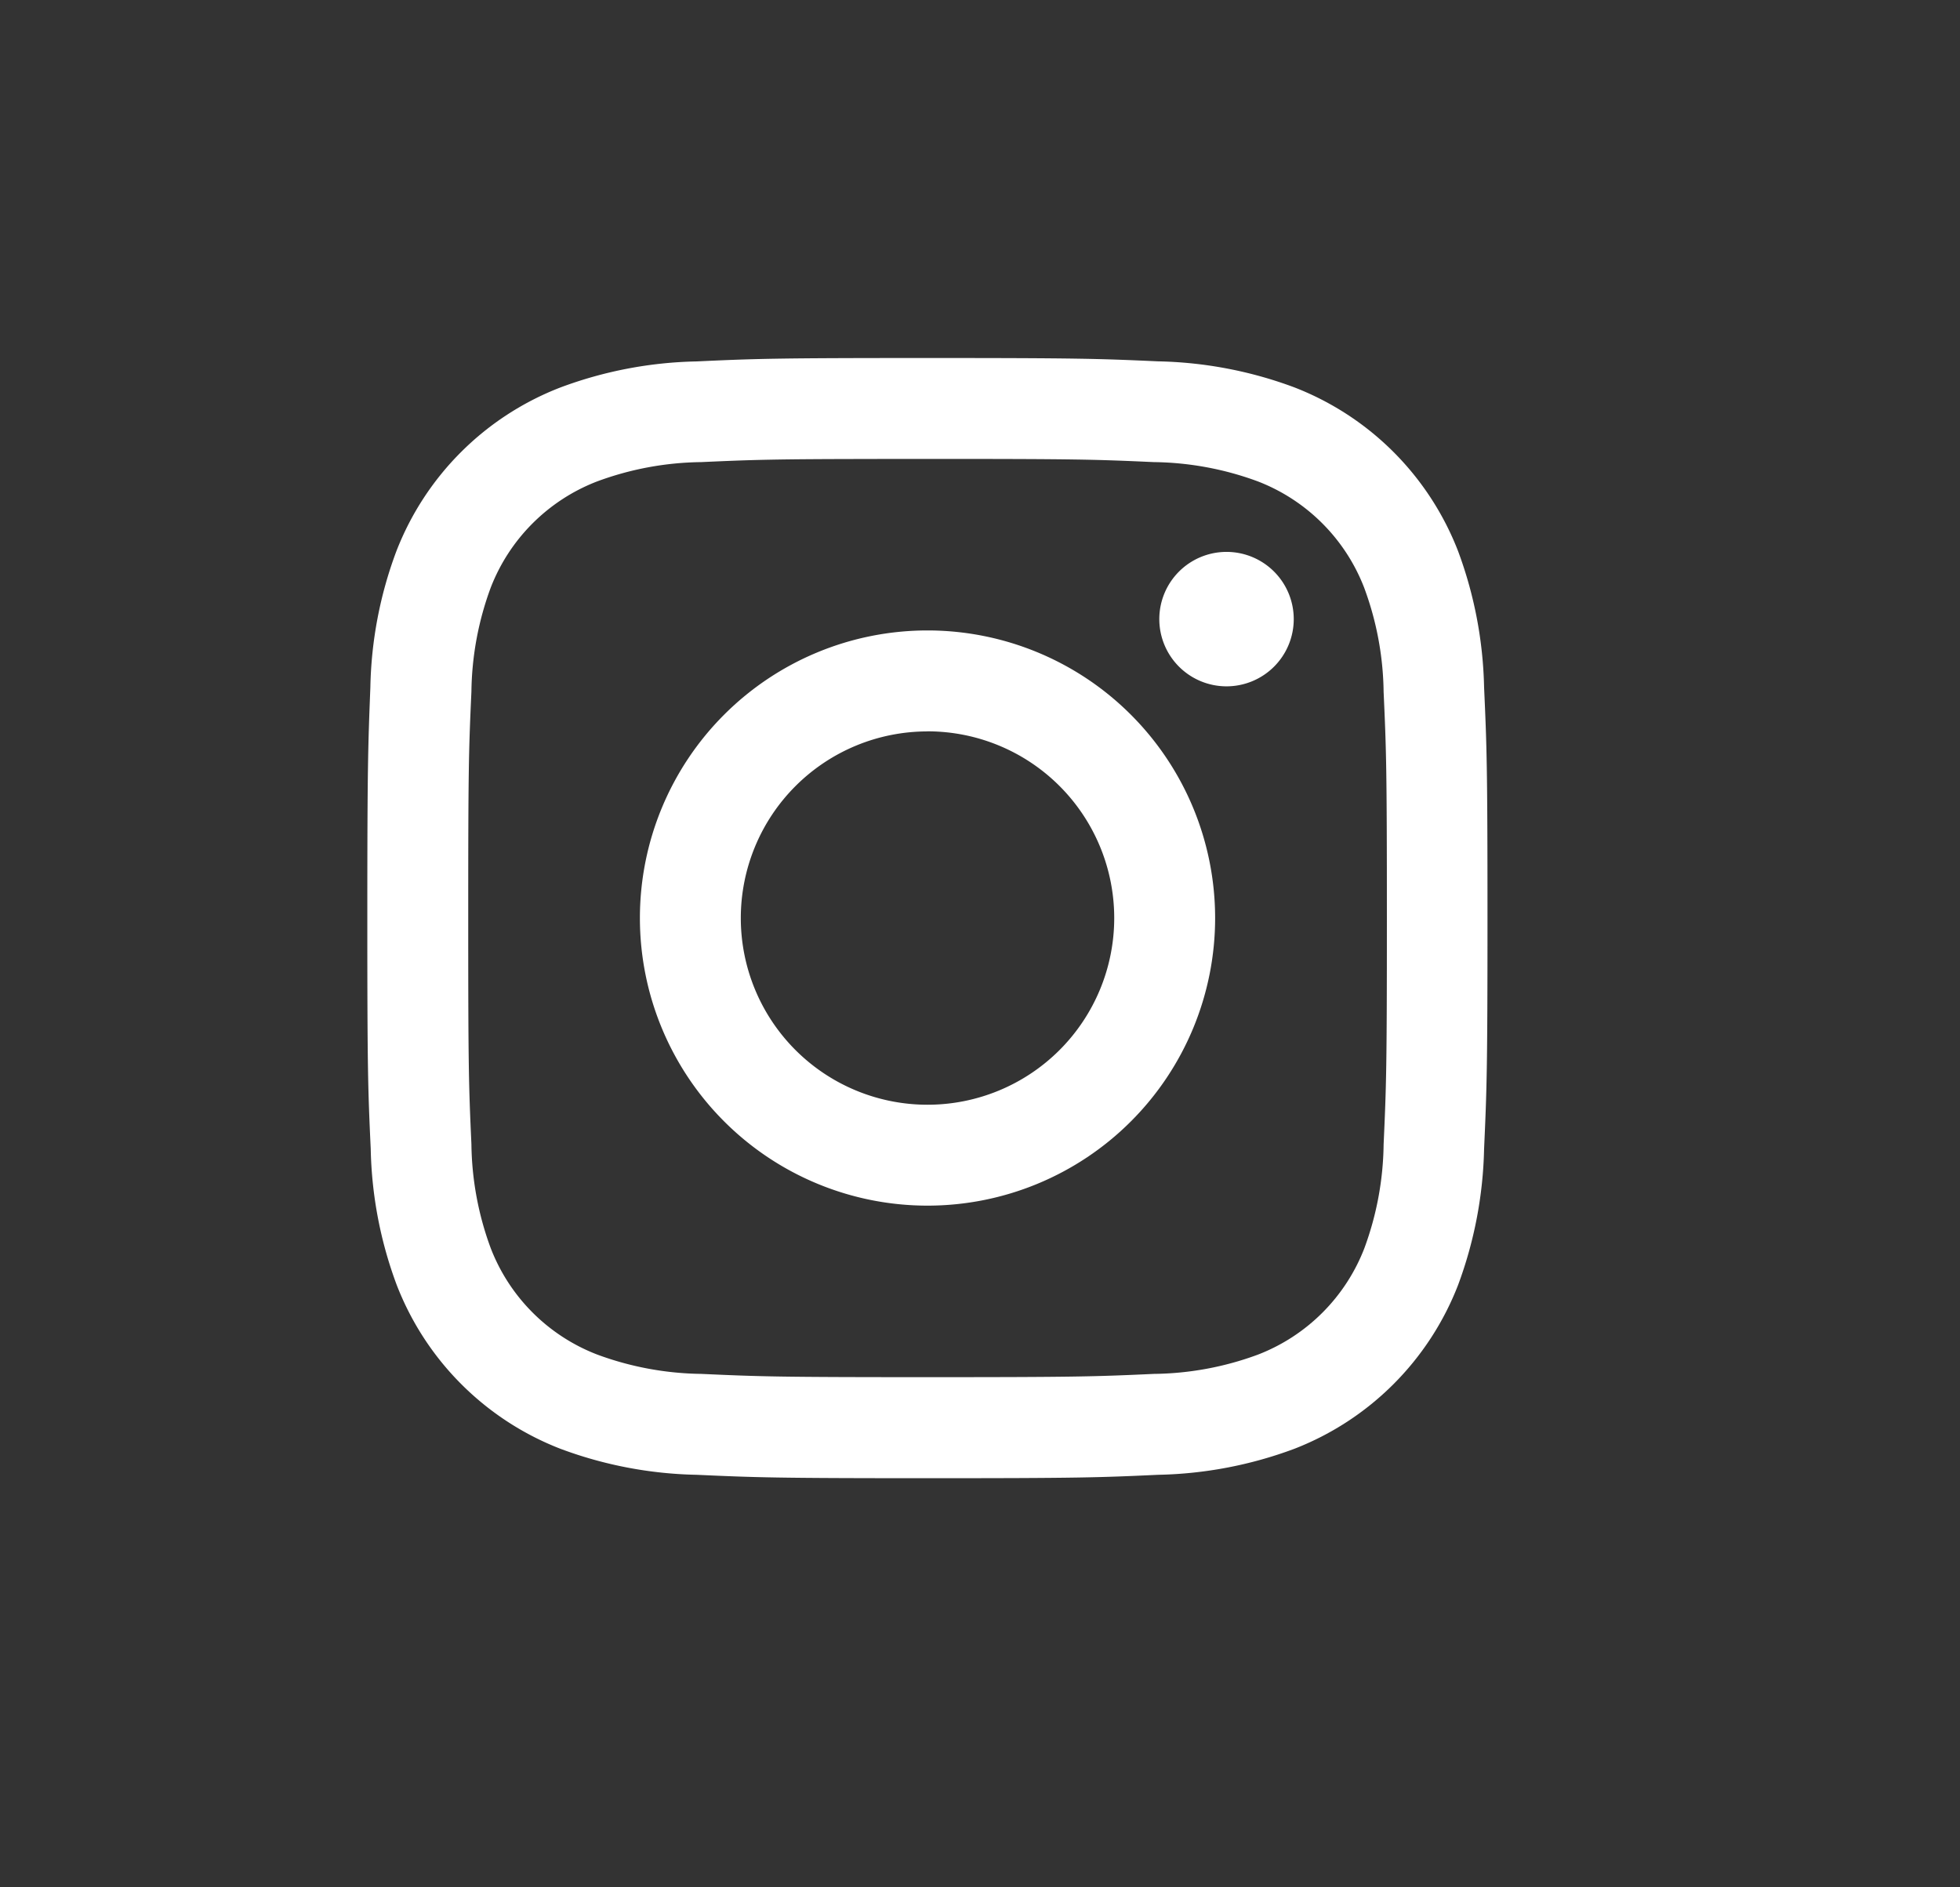 <svg xmlns="http://www.w3.org/2000/svg" width="27" height="26" viewBox="0 0 27 26"><rect x="0" y="0" width="27" height="26" fill="#333333" stroke="none"/><g transform="translate(-0.013)"><rect width="27" height="26" transform="translate(0.013)" fill="none"></rect><path d="M25.717,18c-2.1,0-2.358.009-3.182.047a5.662,5.662,0,0,0-1.873.358A3.947,3.947,0,0,0,18.4,20.662a5.636,5.636,0,0,0-.358,1.873C18.01,23.357,18,23.62,18,25.716s.009,2.358.047,3.181a5.671,5.671,0,0,0,.358,1.873,3.949,3.949,0,0,0,2.256,2.257,5.667,5.667,0,0,0,1.873.358c.823.037,1.086.047,3.181.047s2.358-.009,3.181-.047a5.671,5.671,0,0,0,1.874-.358,3.953,3.953,0,0,0,2.256-2.257,5.719,5.719,0,0,0,.358-1.873c.037-.823.047-1.085.047-3.181s-.01-2.358-.047-3.182a5.717,5.717,0,0,0-.358-1.873,3.948,3.948,0,0,0-2.257-2.257,5.68,5.68,0,0,0-1.874-.358C28.072,18.009,27.81,18,25.714,18Zm-.692,1.39h.692c2.06,0,2.3.007,3.118.044a4.272,4.272,0,0,1,1.433.266,2.557,2.557,0,0,1,1.464,1.464A4.263,4.263,0,0,1,32,22.6c.037.813.045,1.058.045,3.117s-.008,2.3-.045,3.117a4.268,4.268,0,0,1-.266,1.432,2.559,2.559,0,0,1-1.464,1.463,4.256,4.256,0,0,1-1.433.266c-.813.037-1.058.045-3.118.045s-2.3-.008-3.118-.045a4.28,4.28,0,0,1-1.433-.266A2.556,2.556,0,0,1,19.7,30.263a4.263,4.263,0,0,1-.266-1.432c-.037-.813-.044-1.058-.044-3.118s.007-2.3.044-3.117a4.272,4.272,0,0,1,.266-1.433A2.557,2.557,0,0,1,21.166,19.7a4.262,4.262,0,0,1,1.433-.266c.712-.032.988-.042,2.426-.043Zm4.811,1.281a.926.926,0,1,0,.926.926.926.926,0,0,0-.926-.926Zm-4.119,1.082a3.962,3.962,0,1,0,3.962,3.962,3.963,3.963,0,0,0-3.962-3.962Zm0,1.39a2.572,2.572,0,1,1-2.572,2.572A2.572,2.572,0,0,1,25.717,23.144Z" transform="translate(-12.927 -13.068)" fill="#fff"></path></g></svg>